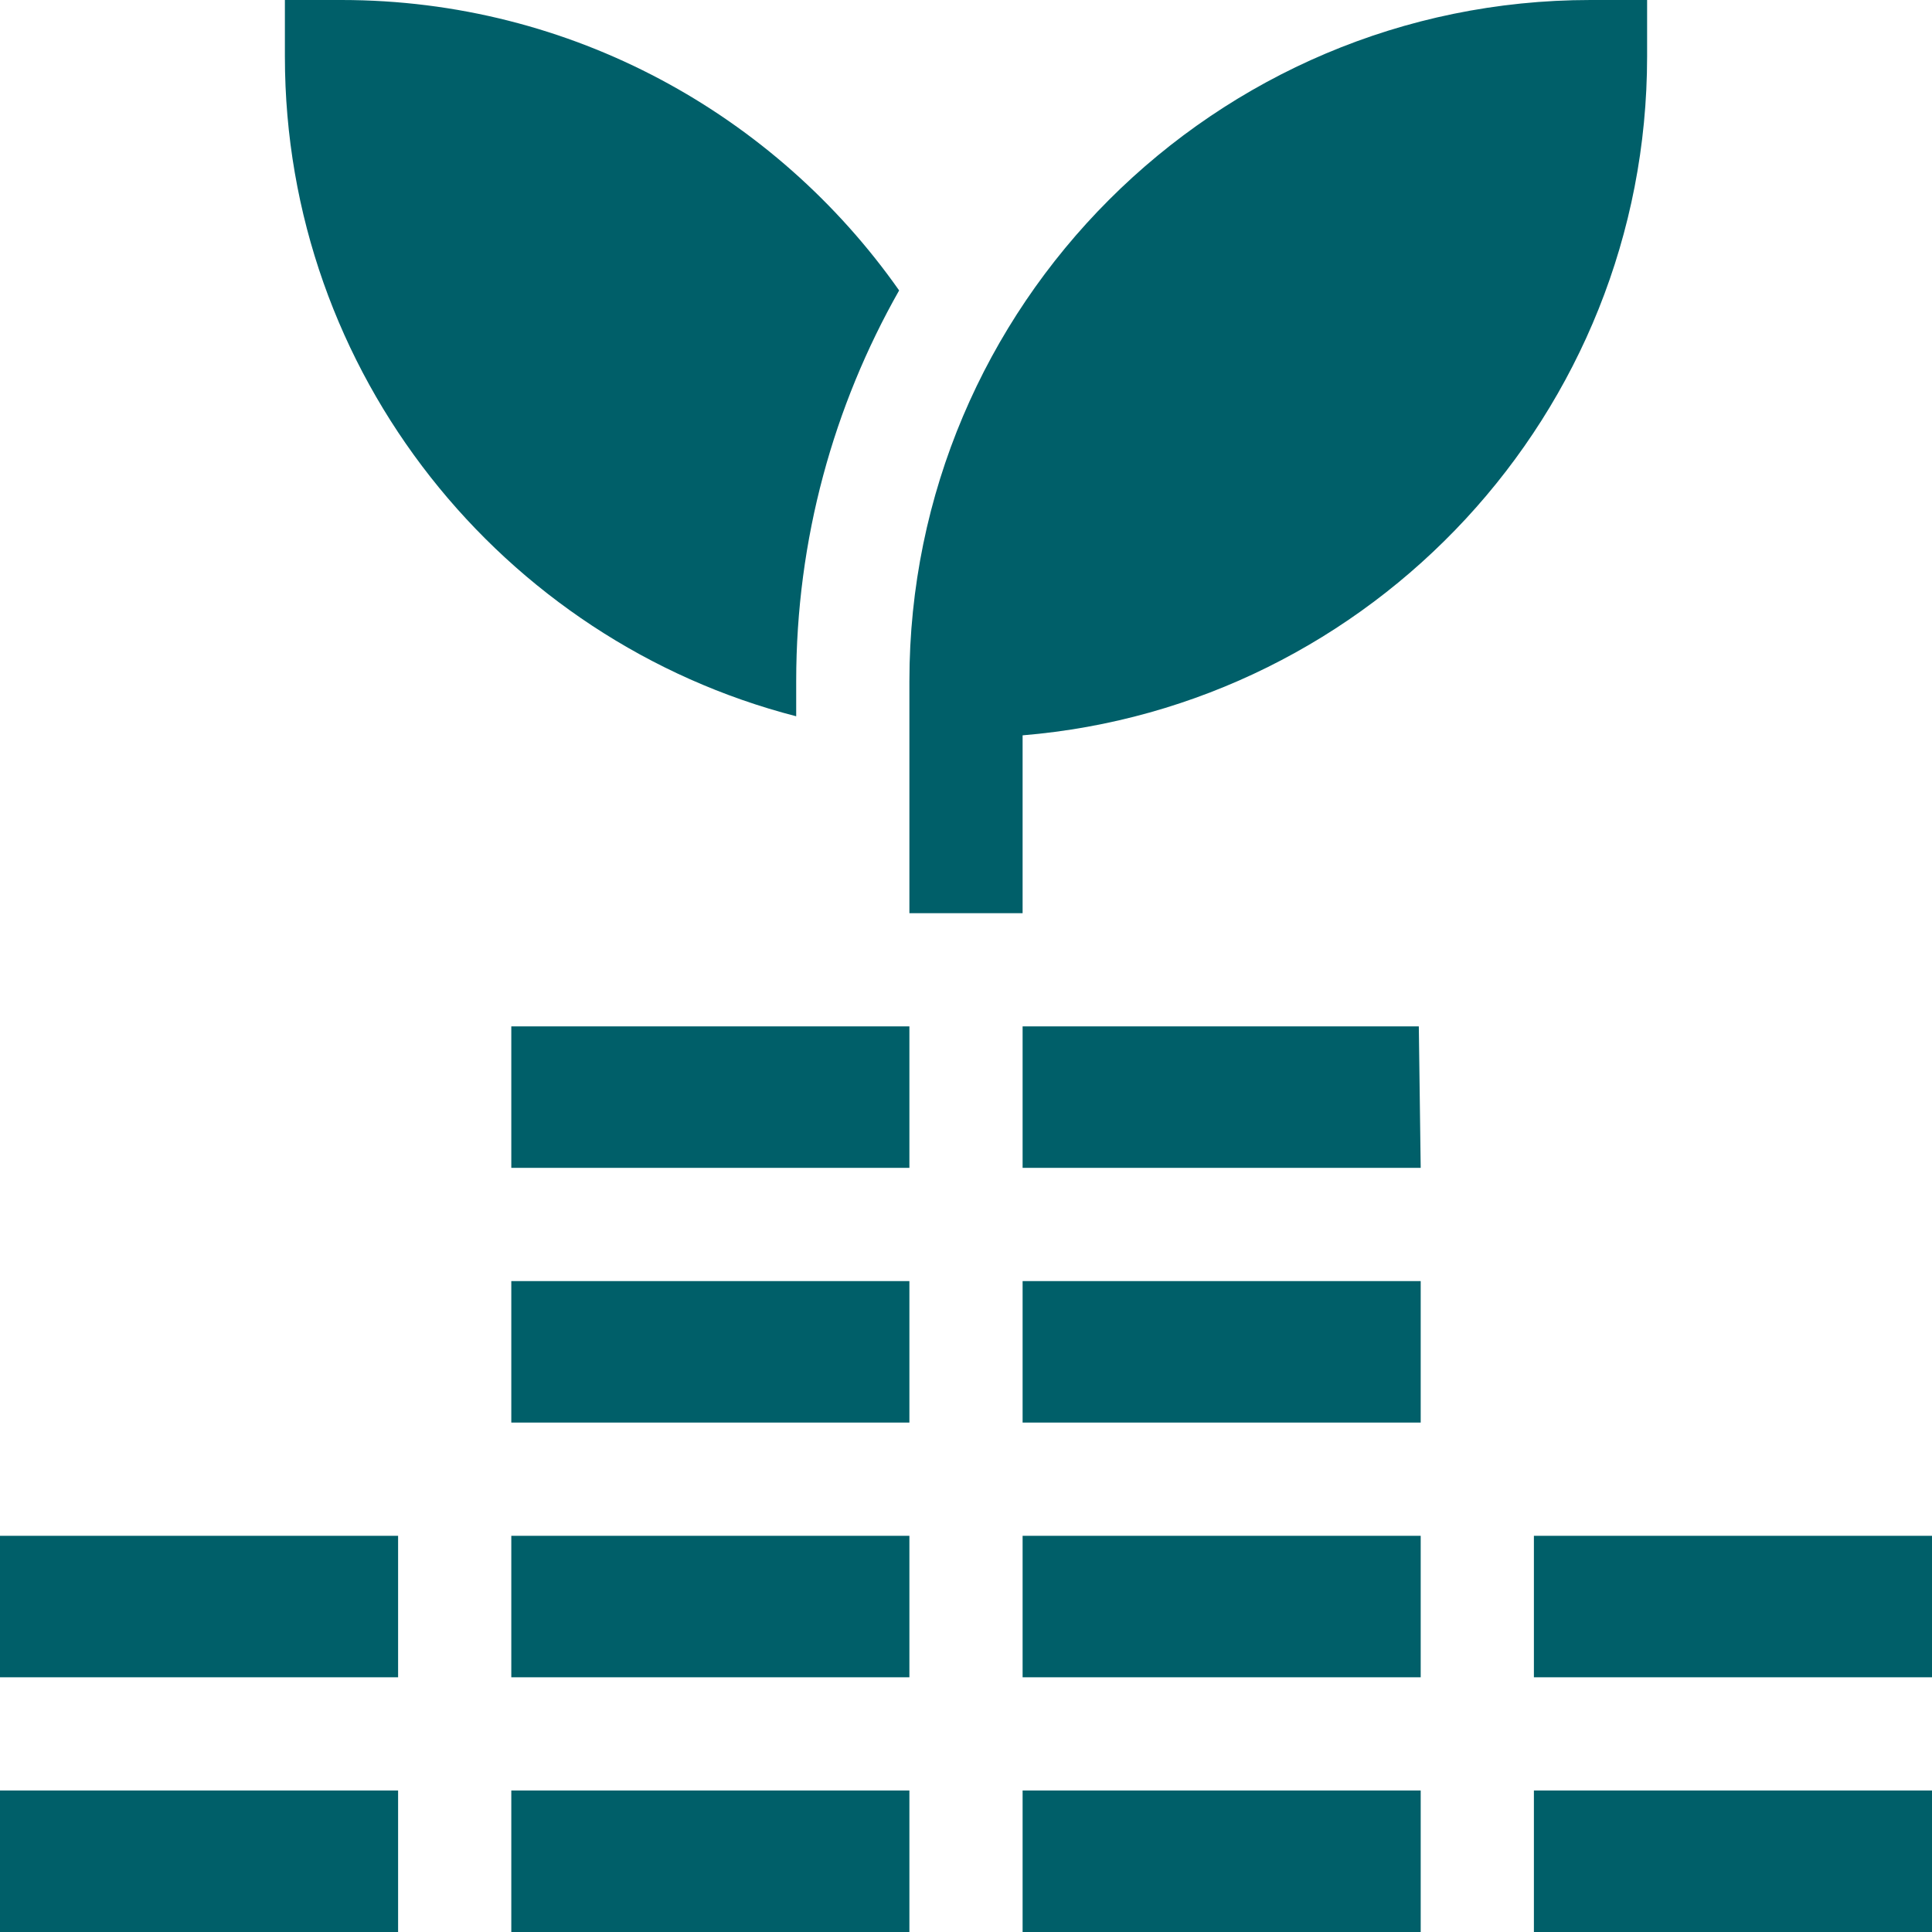<svg width="512" height="512" viewBox="0 0 512 512" fill="none" xmlns="http://www.w3.org/2000/svg">
<g clip-path="url(#clip0_1_63)">
<path d="M0 474.5H105.5V512H0V474.5ZM0 407H105.5V444.5H0V407ZM406.5 407H512V444.5H406.5V407ZM406.5 474.5H512V512H406.5V474.5ZM271 339.5H376.5V377H271V339.5ZM376 272H271V309.5H376.5L376 272ZM135.5 272H241V309.5H135.5V272ZM135.5 339.5H241V377H135.5V339.5ZM135.5 474.5H241V512H135.5V474.5ZM271 474.5H376.5V512H271V474.5ZM135.5 407H241V444.5H135.5V407ZM271 407H376.5V444.5H271V407ZM90.5 0H75.5V15C75.5 98.999 133.172 169.776 211 189.819V180.5C211 142.89 220.925 107.559 238.278 76.969C205.594 30.457 151.538 0 90.5 0ZM421.5 0C321.972 0 241 80.972 241 180.5V242H271V194.872C363.536 187.222 436.5 109.477 436.5 15V0H421.5Z" fill="#005F69"/>
</g>
<defs>
<clipPath id="clip0_1_63">
<rect width="512" height="512" fill="white"/>
</clipPath>
</defs>
</svg>
